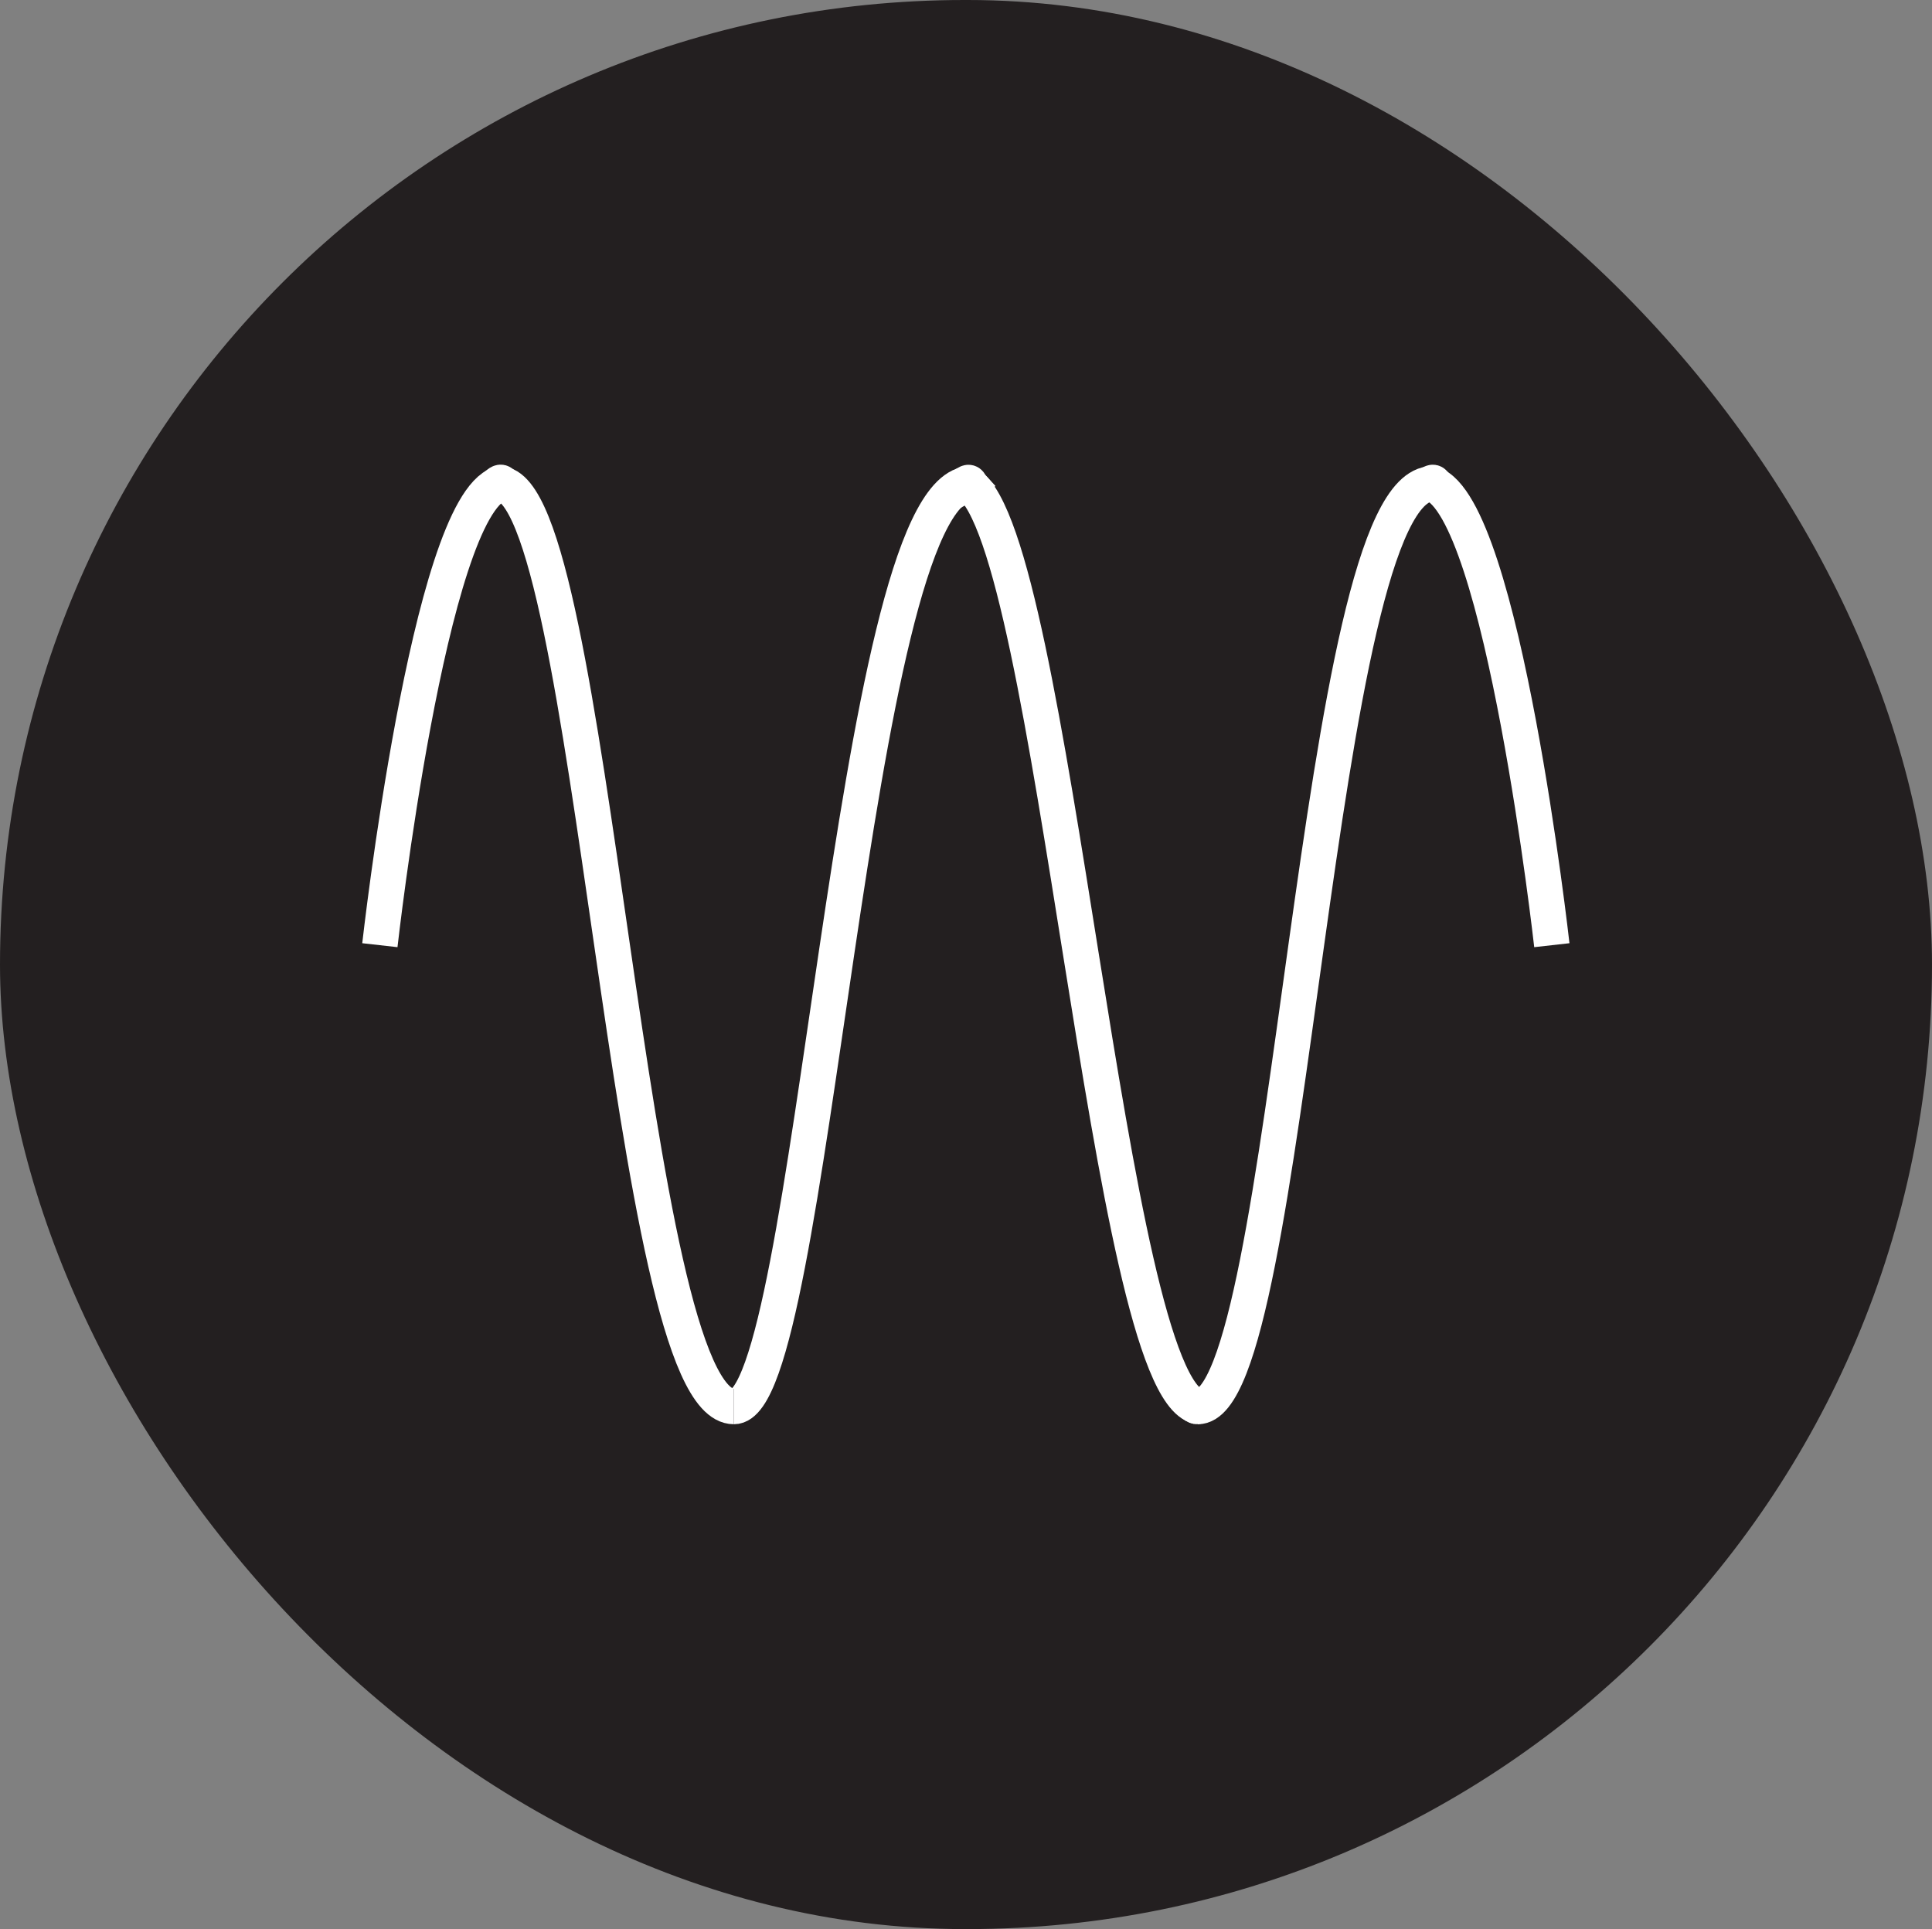 <?xml version="1.0" encoding="UTF-8"?>
<svg id="Layer_2" data-name="Layer 2" xmlns="http://www.w3.org/2000/svg" viewBox="0 0 871.78 870.42">
  <rect x="0" y="0" width="871.78" height="870.42" fill="#808080" stroke="none"/>
  <defs>
    <style>
      .cls-1 {
        fill: #231f20;
      }

      .cls-2 {
        fill: none;
        stroke: #fff;
        stroke-miterlimit: 10;
        stroke-width: 16px;
      }
    </style>
  </defs>
  <g id="Layer_1-2" data-name="Layer 1">
    <rect class="cls-1" x="0" y="0" width="871.78" height="870.42" rx="435.21" ry="435.21"/>
    <g>
      <g>
        <path class="cls-2" d="m171.41,426.48s22.14-197.35,53.98-208.15"/>
        <path class="cls-2" d="m225.38,218.33c42.6,0,57.64,416.3,105.77,416.3"/>
        <path class="cls-2" d="m331.15,634.63c35.82,0,52.89-409.93,105.77-416.3"/>
        <path class="cls-2" d="m436.92,218.33c38.9,25.57,62.88,406.61,103.57,416.3"/>
        <path class="cls-2" d="m540.49,634.63c42.34,0,52.89-416.3,105.77-416.3"/>
        <path class="cls-2" d="m700.24,426.48s-22.14-197.35-53.98-208.15"/>
      </g>
      <path class="cls-2" d="m429.01,222.49l5.98-3.36c2.91-3.02,2.46-.4,3.48.33l4.84,5.25"/>
      <path class="cls-2" d="m644.5,219.1c2.91-3.02,2.46-.4,3.48.33"/>
      <path class="cls-2" d="m223.9,219.07c2.91-3.02,2.46-.4,3.48.33"/>
      <path class="cls-2" d="m538.06,633.19c2.91,3.02,2.46.4,3.48-.33"/>
    </g>
  </g>
</svg>